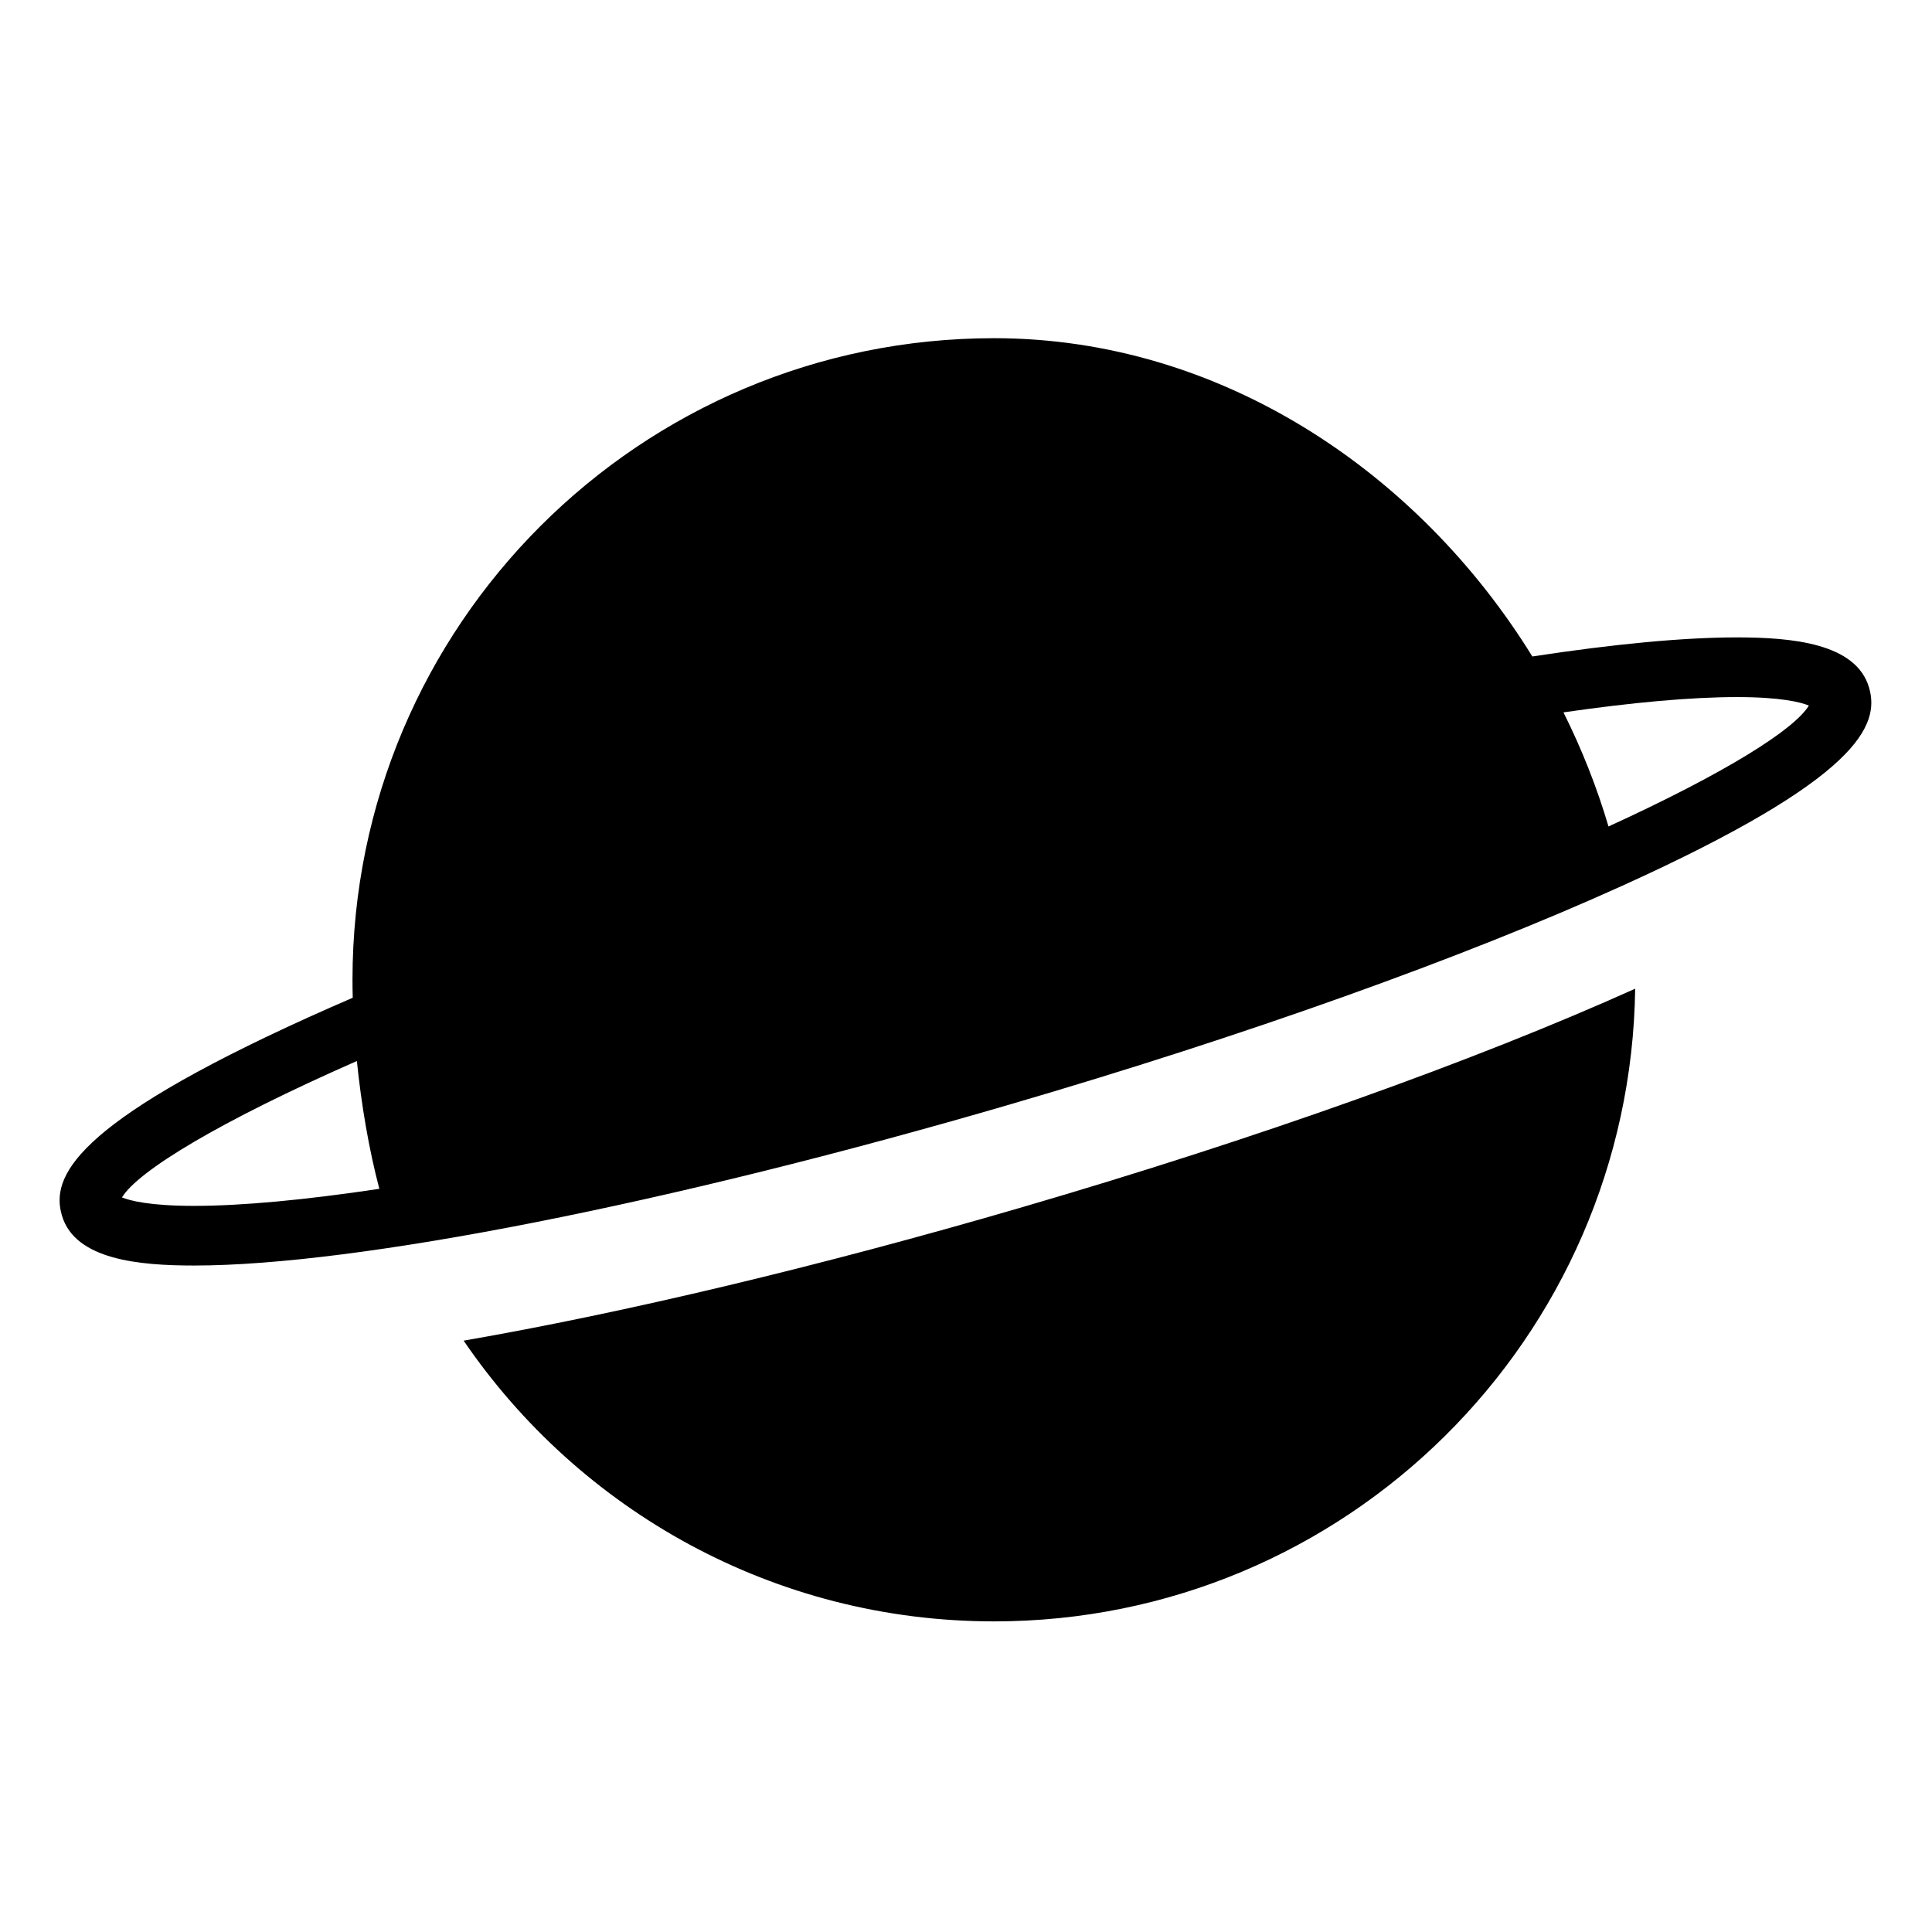 <?xml version="1.0" encoding="UTF-8"?>
<!-- Uploaded to: SVG Repo, www.svgrepo.com, Generator: SVG Repo Mixer Tools -->
<svg fill="#000000" width="800px" height="800px" version="1.1" viewBox="144 144 512 512" xmlns="http://www.w3.org/2000/svg">
 <path d="m415.01 463.89c-54.195 15.824-105.81 28.055-148.14 35.398 30.609 44.895 82.129 74.395 140.57 74.395 93.105 0 168.63-74.867 169.9-167.67-42.66 19.207-100.2 39.73-162.33 57.875zm-177.53-55.477c-0.047-1.625-0.066-3.211-0.066-4.758 0-93.906 76.125-170.03 170.03-170.03 59.848 0 112.38 35.348 142.64 84.348 21.578-3.297 40.031-5.055 54.211-5.055 14.492 0 31.578 1.516 35.02 13.289 2.922 10.004-2.57 24.07-65.441 52.551-42.309 19.156-99.906 39.73-162.18 57.918-90.199 26.344-173.07 42.703-216.28 42.703-14.484 0-31.578-1.504-35.016-13.285-2.922-10 2.57-24.062 65.441-52.543 3.762-1.703 7.652-3.418 11.652-5.141zm1.098 16.766c-36.445 16.027-57.969 29.113-62.258 36.152 2.133 0.863 7.387 2.238 19.082 2.238 12.734 0 29.48-1.578 49.129-4.516-2.758-10.43-4.785-22.359-5.953-33.875zm331.69-62.152c30.902-14.145 49.191-25.621 53.105-32.047-2.125-0.871-7.379-2.246-19.082-2.246-12.047 0-27.68 1.41-45.957 4.051 4.856 9.719 8.867 19.852 11.934 30.242z"/>
</svg>